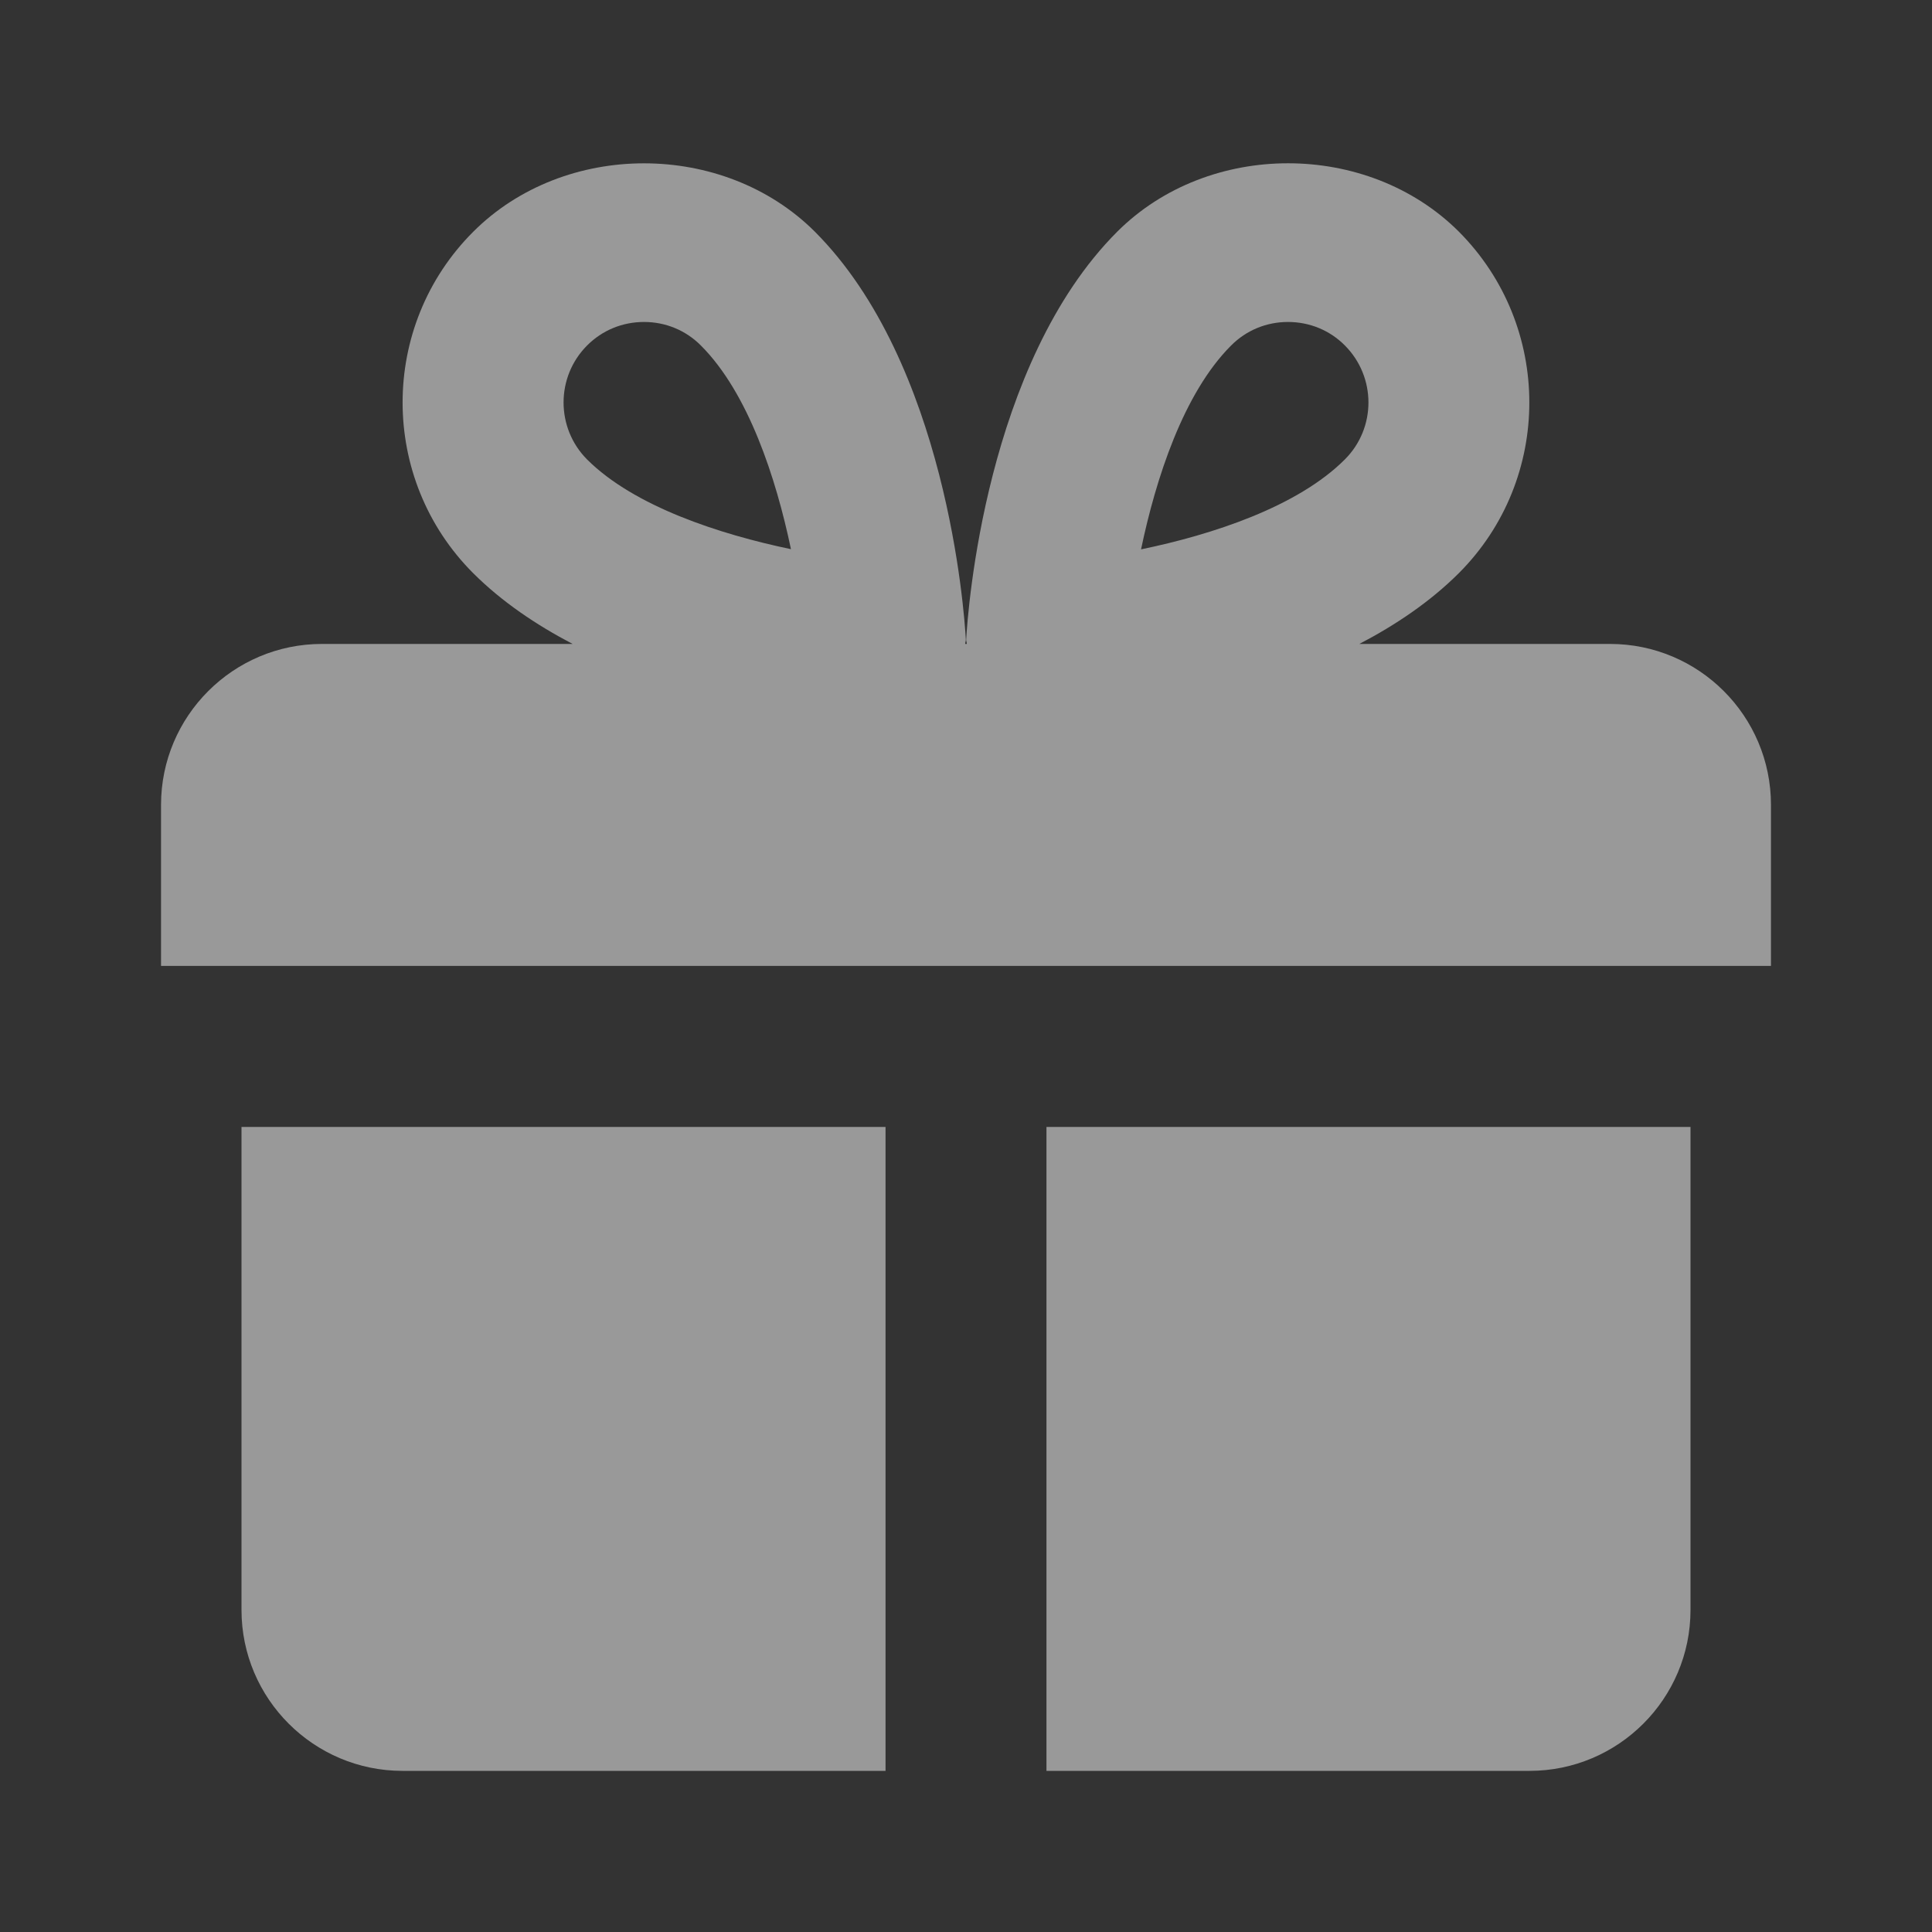 <svg width="20" height="20" viewBox="0 0 20 20" fill="none" xmlns="http://www.w3.org/2000/svg">
<rect x="0" y="0" width="20" height="20" fill="#333333" stroke="none"/>
<path fill-rule="evenodd" clip-rule="evenodd" d="M14.072 6.666H16.667C17.587 6.666 18.333 7.413 18.333 8.332V9.999H1.667V8.332C1.667 7.413 2.414 6.666 3.333 6.666H5.928C5.553 6.47 5.197 6.231 4.899 5.934C3.924 4.959 3.924 3.373 4.899 2.399C5.843 1.455 7.488 1.455 8.434 2.397C9.798 3.762 9.982 6.329 9.998 6.617C9.999 6.627 9.997 6.636 9.995 6.644C9.993 6.651 9.992 6.658 9.992 6.666H10.008C10.008 6.658 10.007 6.651 10.005 6.644C10.003 6.636 10.001 6.627 10.002 6.618C10.018 6.33 10.202 3.762 11.566 2.398C12.512 1.454 14.155 1.455 15.101 2.397C16.075 3.374 16.075 4.96 15.101 5.934C14.803 6.231 14.447 6.47 14.072 6.666ZM6.077 4.756C5.753 4.43 5.753 3.902 6.077 3.577C6.234 3.419 6.443 3.333 6.667 3.333C6.89 3.333 7.099 3.419 7.256 3.577C7.747 4.068 8.034 4.95 8.188 5.685C7.454 5.532 6.566 5.244 6.077 4.756ZM11.812 5.687C11.966 4.951 12.252 4.069 12.744 3.577C12.901 3.419 13.11 3.333 13.333 3.333C13.557 3.333 13.766 3.419 13.922 3.576C14.247 3.902 14.248 4.43 13.922 4.756C13.43 5.248 12.547 5.535 11.812 5.687ZM2.5 11.666V16.666C2.5 17.585 3.248 18.332 4.167 18.332H9.167V11.666H2.5ZM10.833 11.666V18.332H15.833C16.753 18.332 17.5 17.585 17.5 16.666V11.666H10.833Z" fill="white" fill-opacity="0.5"/>
</svg>
